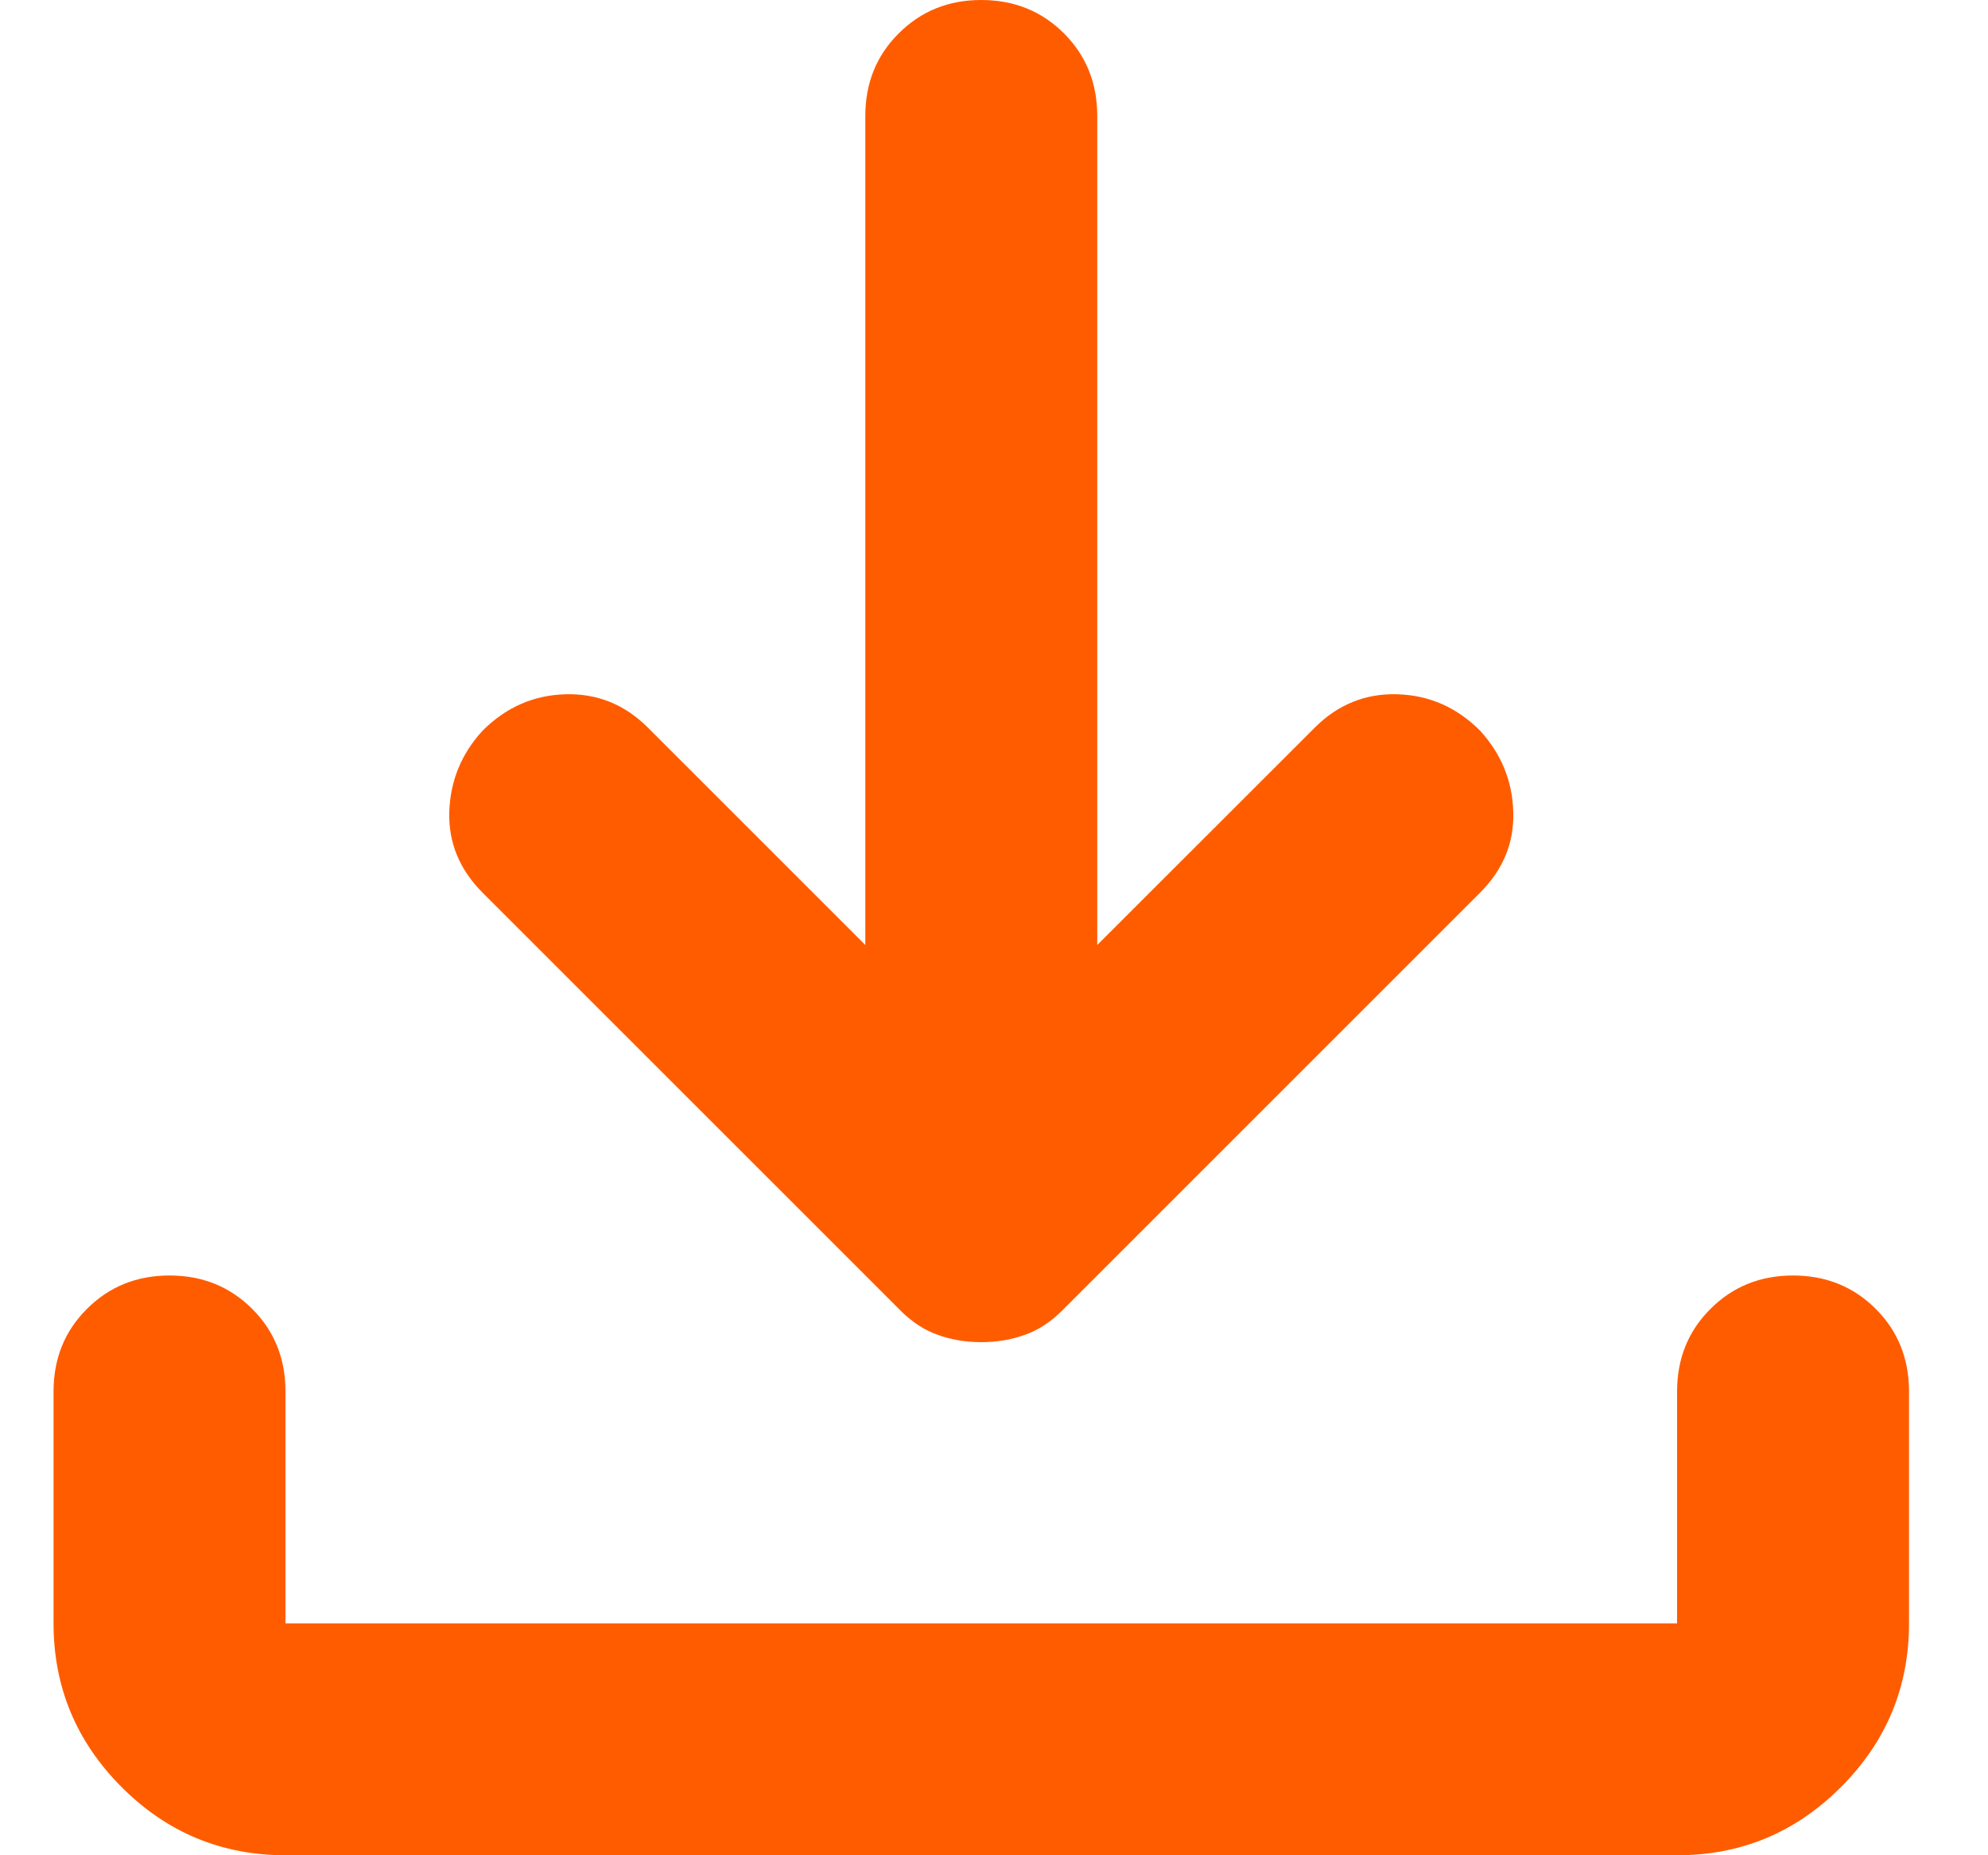 <svg width="15" height="14" viewBox="0 0 15 14" fill="none" xmlns="http://www.w3.org/2000/svg">
<path d="M7.404 10.128C7.288 10.128 7.178 10.11 7.076 10.073C6.974 10.037 6.879 9.975 6.792 9.887L3.642 6.737C3.467 6.562 3.383 6.358 3.39 6.125C3.398 5.892 3.481 5.688 3.642 5.513C3.817 5.338 4.025 5.246 4.265 5.239C4.506 5.232 4.714 5.316 4.889 5.491L6.529 7.131V0.875C6.529 0.627 6.613 0.419 6.781 0.252C6.949 0.084 7.156 0 7.404 0C7.652 0 7.86 0.084 8.028 0.252C8.195 0.419 8.279 0.627 8.279 0.875V7.131L9.92 5.491C10.095 5.316 10.303 5.232 10.543 5.239C10.784 5.246 10.992 5.338 11.167 5.513C11.327 5.688 11.411 5.892 11.418 6.125C11.426 6.358 11.342 6.562 11.167 6.737L8.017 9.887C7.929 9.975 7.835 10.037 7.732 10.073C7.63 10.11 7.521 10.128 7.404 10.128ZM2.154 14C1.673 14 1.261 13.829 0.918 13.486C0.576 13.143 0.404 12.731 0.404 12.25V10.5C0.404 10.252 0.488 10.044 0.656 9.877C0.824 9.709 1.031 9.625 1.279 9.625C1.527 9.625 1.735 9.709 1.903 9.877C2.07 10.044 2.154 10.252 2.154 10.5V12.25H12.654V10.5C12.654 10.252 12.738 10.044 12.906 9.877C13.074 9.709 13.281 9.625 13.529 9.625C13.777 9.625 13.985 9.709 14.153 9.877C14.32 10.044 14.404 10.252 14.404 10.5V12.25C14.404 12.731 14.233 13.143 13.89 13.486C13.547 13.829 13.136 14 12.654 14H2.154Z" fill="#FF5C00"/>
</svg>
